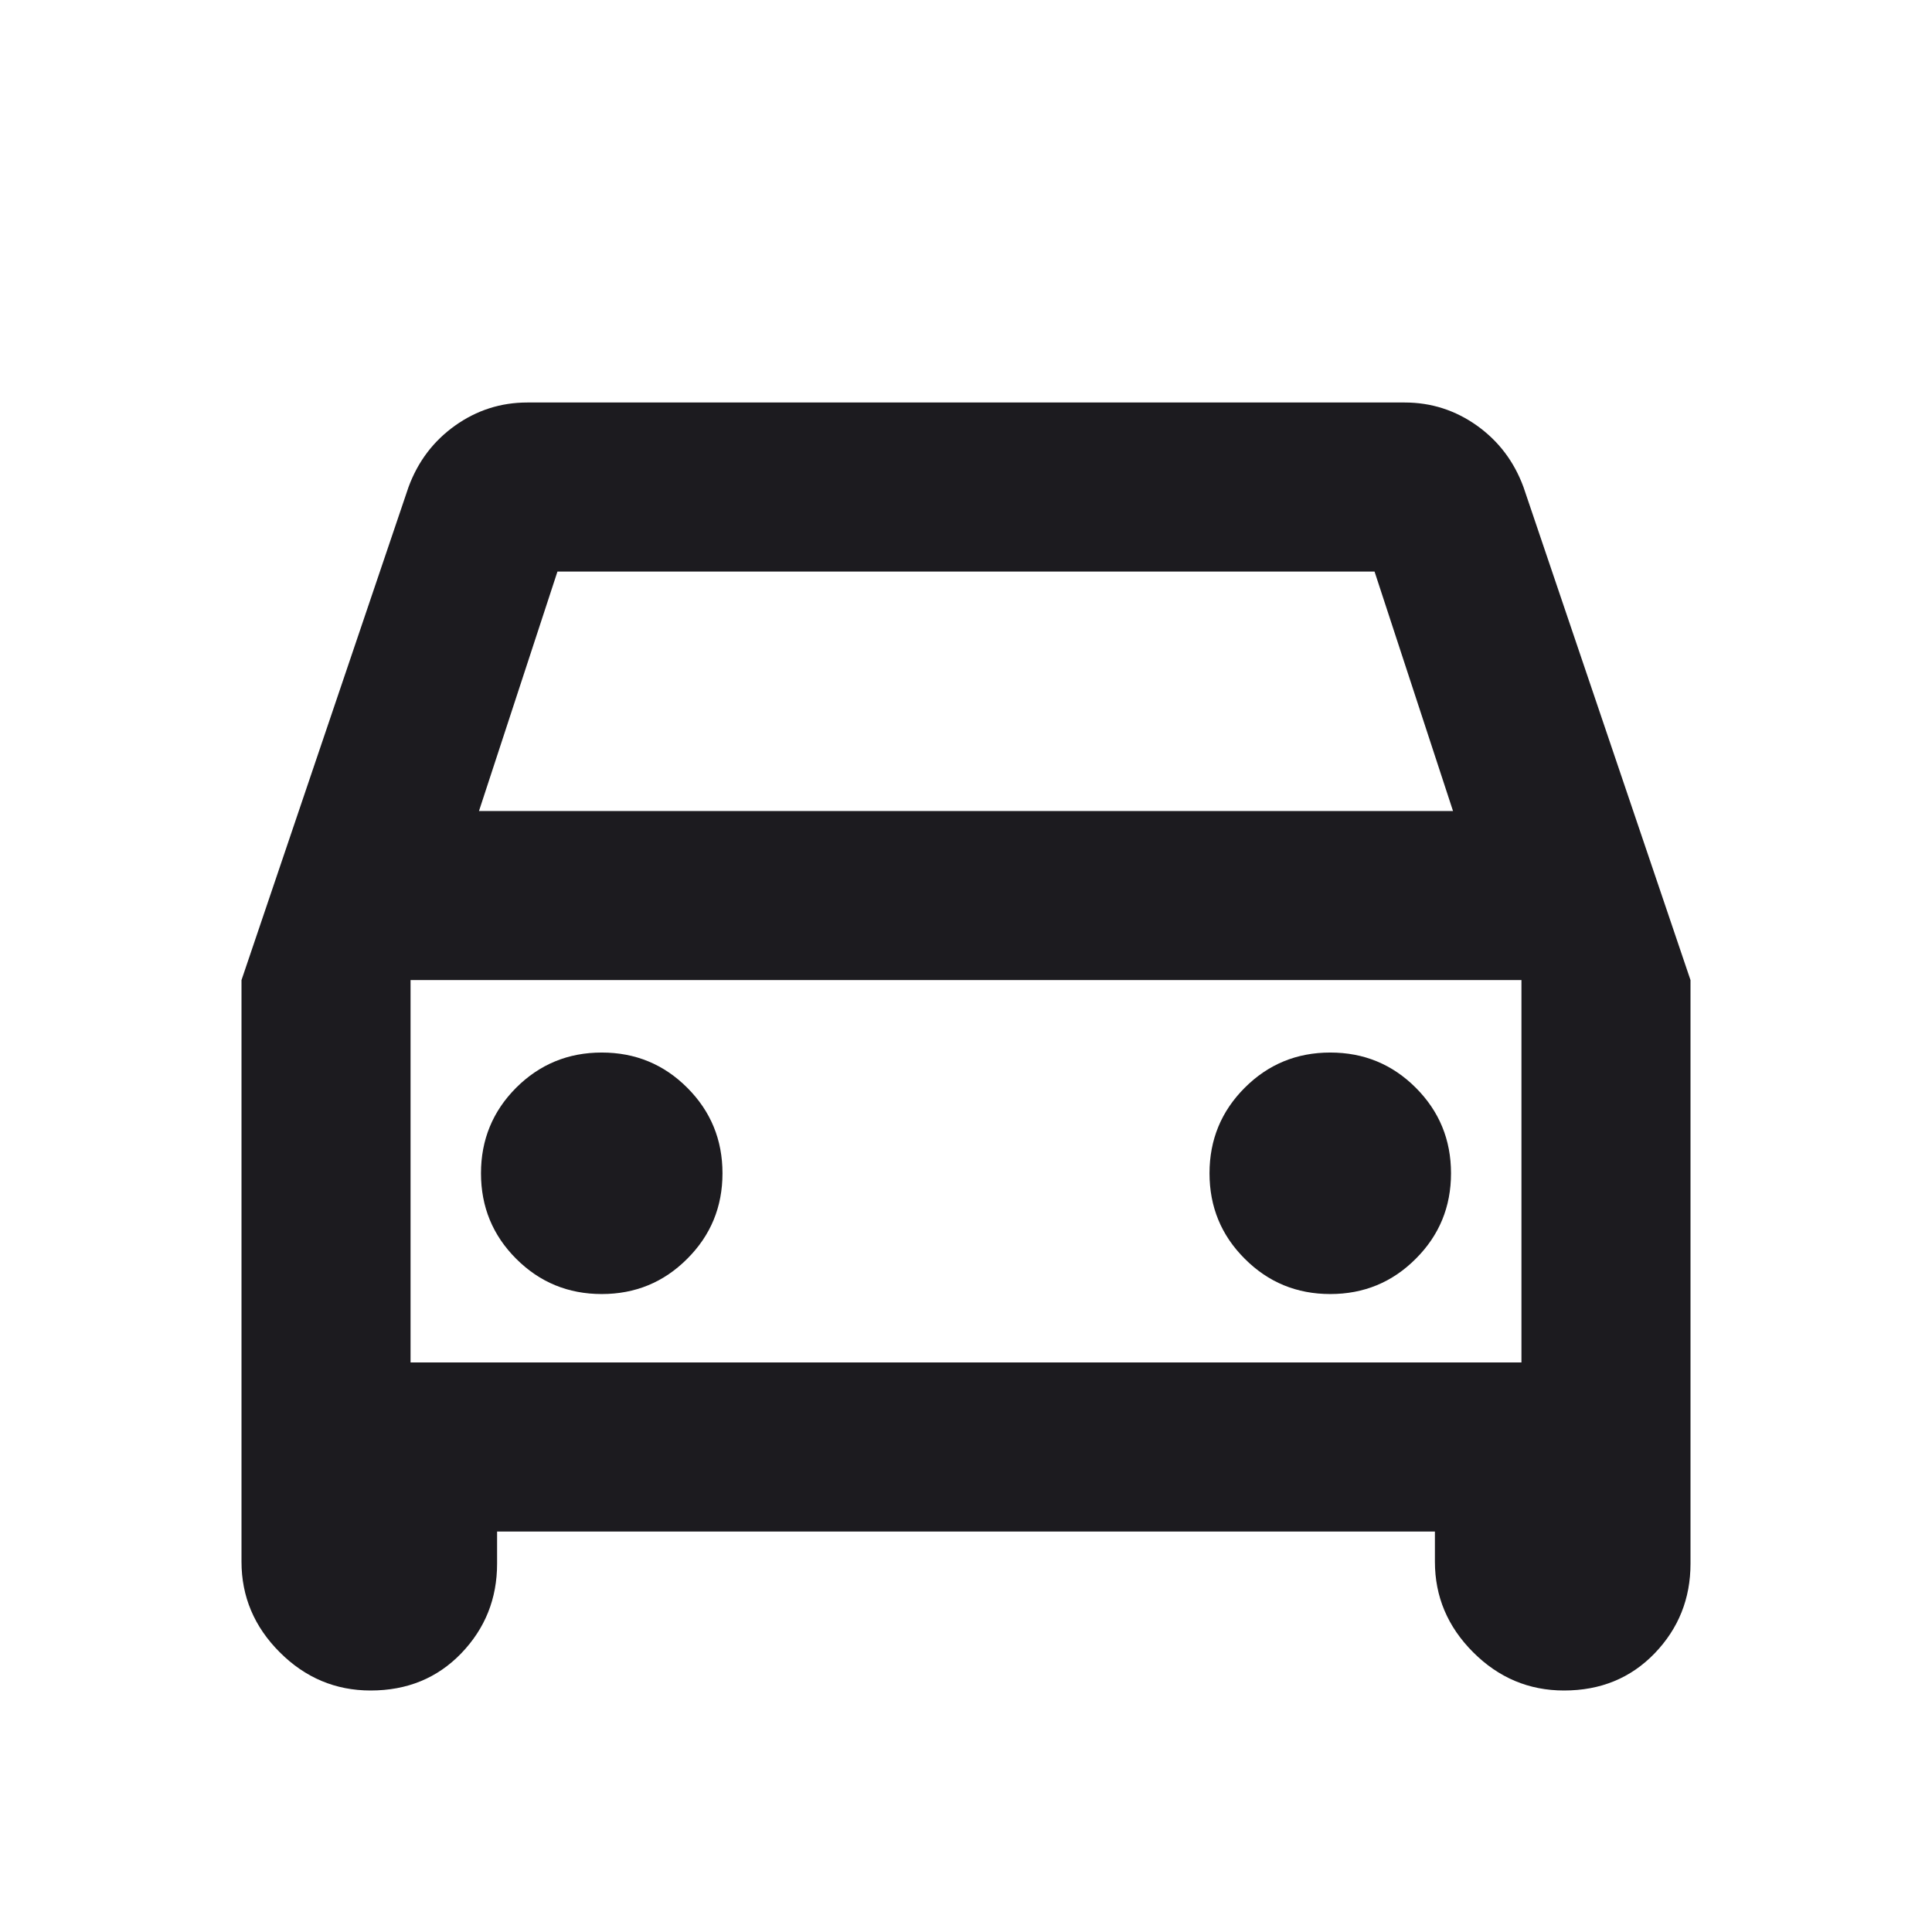 <svg width="24" height="24" viewBox="0 0 24 24" fill="none" xmlns="http://www.w3.org/2000/svg">
<g id="directions_car">
<mask id="mask0_4051_4151" style="mask-type:alpha" maskUnits="userSpaceOnUse" x="0" y="0" width="24" height="24">
<rect id="Bounding box" width="24" height="24" fill="#D9D9D9"/>
</mask>
<g mask="url(#mask0_4051_4151)">
<path id="vector" d="M6.175 19.025V19.425C6.175 19.858 6.027 20.229 5.73 20.538C5.433 20.846 5.058 21 4.604 21C4.168 21 3.792 20.842 3.475 20.525C3.158 20.208 3 19.833 3 19.4V12.175L5.075 6.05C5.192 5.733 5.384 5.479 5.653 5.287C5.922 5.096 6.221 5 6.55 5H17.45C17.779 5 18.078 5.096 18.347 5.287C18.616 5.479 18.808 5.733 18.925 6.05L21 12.175V19.425C21 19.858 20.852 20.229 20.555 20.538C20.258 20.846 19.883 21 19.429 21C18.993 21 18.617 20.842 18.3 20.525C17.983 20.208 17.825 19.833 17.825 19.4V19.025H6.175ZM5.95 10.075H18.05L17.075 7.1H6.925L5.95 10.075ZM7.475 16.075C7.892 16.075 8.246 15.929 8.537 15.637C8.829 15.346 8.975 14.992 8.975 14.575C8.975 14.158 8.829 13.804 8.537 13.512C8.246 13.221 7.892 13.075 7.475 13.075C7.058 13.075 6.704 13.221 6.412 13.512C6.121 13.804 5.975 14.158 5.975 14.575C5.975 14.992 6.121 15.346 6.412 15.637C6.704 15.929 7.058 16.075 7.475 16.075ZM16.525 16.075C16.942 16.075 17.296 15.929 17.587 15.637C17.879 15.346 18.025 14.992 18.025 14.575C18.025 14.158 17.879 13.804 17.587 13.512C17.296 13.221 16.942 13.075 16.525 13.075C16.108 13.075 15.754 13.221 15.463 13.512C15.171 13.804 15.025 14.158 15.025 14.575C15.025 14.992 15.171 15.346 15.463 15.637C15.754 15.929 16.108 16.075 16.525 16.075ZM5.1 16.925H18.9V12.175H5.1V16.925Z" fill="#1C1B1F"/>
</g>
</g>
</svg>
